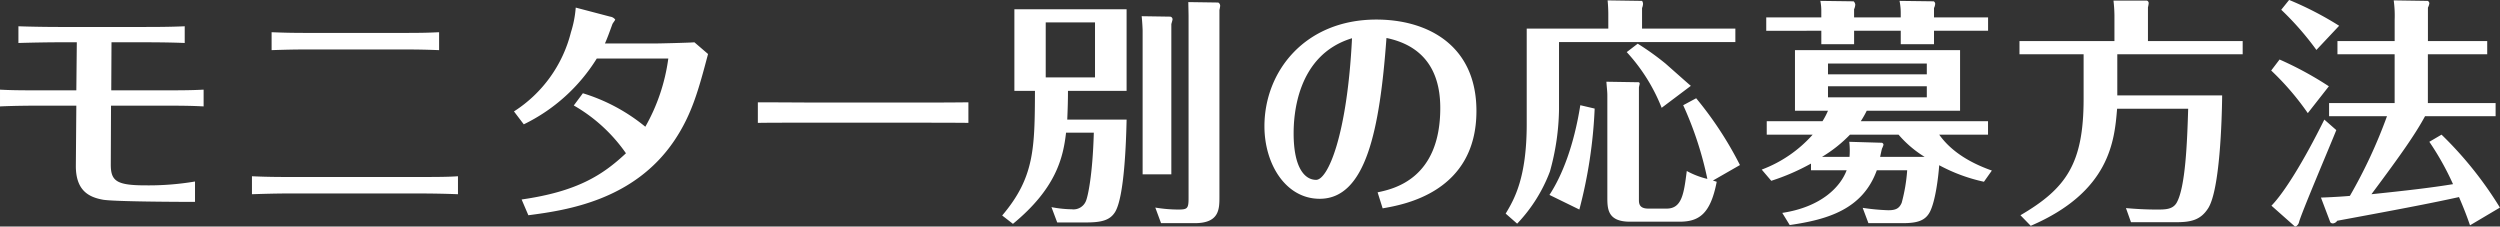 <svg xmlns="http://www.w3.org/2000/svg" width="394.906" height="35.78" viewBox="0 0 394.906 35.78">
  <rect x="0" y="0" width="394.906" height="35.78" fill="#333333" stroke="none"/>
  <defs>
    <style>
      .cls-1 {
        fill: #fff;
        fill-rule: evenodd;
      }
    </style>
  </defs>
  <path id="ttl_sec02.svg" class="cls-1" d="M200.867,8366.96c0.869,0,3.666,0,6.312.11v-2.64c-2.419.11-4.876,0.11-6.388,0.11H187.26c-1.852,0-4.422-.04-6.35-0.11v2.64c2.382-.07,4.8-0.11,6.388-0.11h2.835l-0.076,7.59h-6.01c-3.4,0-4.573-.03-6.047-0.11v2.65c2.532-.12,5.329-0.12,6.047-0.12h6.01l-0.076,9.45c-0.037,4.08,2.193,5.03,4.309,5.41,1.814,0.3,11.944.34,14.514,0.34v-3.22a43.854,43.854,0,0,1-7.786.61c-4.611,0-5.518-.68-5.518-3.29l0.037-9.3h8.656c3.25,0,4.422.04,5.972,0.12v-2.65c-1.928.11-4.082,0.11-5.972,0.11h-8.618l0.038-7.59h5.254Zm49.479,21.16c-1.21.08-2.23,0.12-6.161,0.12H223.7c-2.57,0-4.2-.04-5.9-0.12v2.84c1.247-.04,3.515-0.12,5.82-0.12h20.6c2,0,4.12.04,6.123,0.12v-2.84Zm-2.986-22.75c-1.776.08-2.532,0.11-6.236,0.11H227.139c-3.213,0-4.082-.03-6.236-0.11v2.83c2.23-.07,3.477-0.11,6.236-0.11H241.2c2.948,0,4.233.04,6.161,0.11v-2.83Zm14.1,28.91c6.123-.79,16.706-2.38,23.056-11.79,2.8-4.16,3.855-8.12,5.329-13.68l-2.154-1.85c-0.6.07-5.67,0.19-6.388,0.19h-7.748c0.378-.83.756-1.89,1.172-3.03,0.037-.15.453-0.64,0.453-0.75a1.188,1.188,0,0,0-.794-0.46l-5.442-1.43a17.042,17.042,0,0,1-.756,3.89,20.86,20.86,0,0,1-9,12.51l1.55,2.04a27.88,27.88,0,0,0,11.528-10.39h11.3a29.811,29.811,0,0,1-3.629,10.77,28.767,28.767,0,0,0-9.864-5.29l-1.437,1.93a25.418,25.418,0,0,1,8.24,7.55c-3.666,3.44-7.71,6.05-16.479,7.3Zm36.251-14.59c2.079-.03,2.91-0.03,9.487-0.03h14.4c2.419,0,7.1,0,9.373.03v-3.25c-3.061.04-6.5,0.04-9.487,0.04h-14.4c-1.172,0-6.728-.04-9.373-0.04v3.25Zm48.874-.52c0.076-1.74.114-3.1,0.114-4.54h9.26v-12.89H338.234v12.89h3.251c-0.038,9.11-.076,13.68-5.178,19.69l1.7,1.32c6.8-5.59,7.937-10.43,8.39-14.4h4.385c-0.189,6.77-.945,10.02-1.21,10.7a2.124,2.124,0,0,1-2.268,1.4,18.283,18.283,0,0,1-3.212-.34l0.907,2.42h4.5c2.418,0,3.817-.3,4.648-1.66,1.474-2.42,1.739-11.23,1.815-14.59h-9.374Zm4.385-15.35v8.69h-7.786v-8.69h7.786Zm7.37-.98c0.075,0.68.151,1.93,0.151,2.3v22.68h4.535v-23.73c0.038-.16.189-0.65,0.189-0.72a0.43,0.43,0,0,0-.34-0.46Zm7.37-2.23c0,0.3.038,1.89,0.038,2.23v28.72c0,1.7-.189,1.82-1.7,1.82a22.889,22.889,0,0,1-3.553-.31l0.907,2.46h5.33c3.892,0,3.892-2.23,3.892-4.19v-29.48a5.609,5.609,0,0,0,.114-0.61,0.588,0.588,0,0,0-.3-0.57Zm30.695,32.58c3.288-.57,14.816-2.53,14.816-15.38,0-10.44-7.786-14.44-15.8-14.44-11.3,0-17.689,8.2-17.689,16.85,0,5.98,3.364,11.46,8.731,11.46,7.3,0,9.487-10.89,10.545-25.4,7.484,1.55,8.5,7.33,8.5,11.07,0,11.19-7.37,12.78-9.9,13.31Zm-4.838-26.87c-0.756,15.34-3.818,22.37-5.67,22.37s-3.553-2-3.553-7.33C382.346,8378.75,382.724,8369,391.569,8366.32Zm52.314,10.58a55.032,55.032,0,0,1,3.817,11.64,12.933,12.933,0,0,1-3.25-1.25c-0.454,3.55-.756,5.94-3.175,5.94h-2.911c-1.474,0-1.474-.87-1.474-1.44V8374.1c0-.07.114-0.49,0.114-0.57a0.207,0.207,0,0,0-.227-0.26l-5.027-.08c0.076,1.02.151,1.55,0.151,2.16v15.99c0,1.92,0,3.96,3.591,3.96h7.786c3.1,0,4.913-1.2,5.9-6.31l-0.6-.19,4.271-2.45a56.717,56.717,0,0,0-6.916-10.55Zm-6.5-12.1v-3.25a1.9,1.9,0,0,0,.151-0.6,0.8,0.8,0,0,0-.151-0.53l-5.443-.08c0.038,0.27.113,1.29,0.113,2.12v2.34H419.164v15.08c0,8.43-1.928,11.83-3.326,14.14l1.814,1.59a24.31,24.31,0,0,0,5.178-8.24,38.071,38.071,0,0,0,1.436-9.79v-10.66h27.856v-2.12h-14.74Zm-9.752,12.1c-1.02,6.42-2.872,11.11-4.875,14.17l4.724,2.31a74.7,74.7,0,0,0,2.419-15.95Zm17.462-3.06c-0.416-.34-0.794-0.68-4.006-3.52a42.473,42.473,0,0,0-4.385-3.14l-1.738,1.33a28.311,28.311,0,0,1,5.518,8.8Zm15.614,21.99c6.01-.87,11.528-2.49,13.758-8.65h4.8a26.467,26.467,0,0,1-.869,5.14c-0.378.87-.907,1.17-2.117,1.17a33.532,33.532,0,0,1-4.044-.38l0.907,2.42h5.4c2.381,0,3.628-.41,4.346-1.85,0.832-1.7,1.285-5.25,1.437-7.3a26.715,26.715,0,0,0,7.067,2.61l1.248-1.77c-3.78-1.33-6.577-3.22-8.315-5.67h7.71v-2.12H471.931a15.07,15.07,0,0,0,.945-1.66h14.741v-9.57H461.538v9.57h5.215a11.744,11.744,0,0,1-.869,1.66h-8.806v2.12h7.256a20.245,20.245,0,0,1-8.05,5.52l1.512,1.77a34.708,34.708,0,0,0,6.274-2.72v1.06H469.7c-0.983,2.61-3.969,5.78-10.168,6.73Zm6.047-23.81v-1.7h15.61v1.7h-15.61Zm15.61,1.89v1.74h-15.61v-1.74h15.61Zm-12.246,8.77a12.187,12.187,0,0,1,.038,2.38h-4.346a21.517,21.517,0,0,0,4.422-3.51H477.9a17.462,17.462,0,0,0,4.12,3.51h-7.03c0.113-.53.227-1.09,0.3-1.32a3.56,3.56,0,0,0,.227-0.57,0.334,0.334,0,0,0-.264-0.34Zm-4.422-19.65H457v2.11H465.7v2.12h5.178v-2.12h7.37v2.12H483.5v-2.12h8.542v-2.11H483.5v-1.48a1.766,1.766,0,0,0,.189-0.68,0.513,0.513,0,0,0-.227-0.38l-5.405-.07a9.6,9.6,0,0,1,.189,1.89v0.72h-7.37v-1.29a1.987,1.987,0,0,0,.189-0.75,0.887,0.887,0,0,0-.264-0.5l-5.254-.07a8.336,8.336,0,0,1,.151,1.74v0.87Zm51.6,3.74v-5.33a4.02,4.02,0,0,0,.113-0.61,0.413,0.413,0,0,0-.264-0.45h-5.292a22.367,22.367,0,0,1,.151,2.31v4.08h-15v2.08h10.13v7.03c0,10.28-2.759,14.17-9.978,18.4l1.625,1.67c12.586-5.41,13.228-13.53,13.644-18.49h11.226c-0.152,5.11-.416,12.48-1.852,14.9-0.643,1.02-1.777,1.02-3.137,1.02-1.55,0-3.213-.08-4.838-0.23l0.793,2.23h7.144c2.419,0,3.893-.38,5.065-2.23,1.814-2.91,2.154-13.76,2.192-17.8H512.453v-6.5h19.805v-2.08H517.291Zm44.225,0v-5.29a2,2,0,0,0,.227-0.68,0.44,0.44,0,0,0-.264-0.38l-5.367-.08a17.5,17.5,0,0,1,.151,3.06v3.37H547.23v2.08h9.033v7.71H545.907v2.08h9.146a79.228,79.228,0,0,1-5.858,12.58c-0.3.04-2.306,0.19-4.573,0.27l1.474,3.89a0.511,0.511,0,0,0,.453.19,0.928,0.928,0,0,0,.643-0.42c11.452-2.11,15.458-2.91,19.238-3.74,0.945,2.19,1.4,3.48,1.739,4.46l4.724-2.8a58.7,58.7,0,0,0-9.222-11.52l-1.928,1.13a43.444,43.444,0,0,1,3.742,6.69c-3.477.57-7.408,1.02-12.888,1.59,4.8-6.43,6.954-9.53,8.466-12.32h11.15v-2.08h-10.7v-7.71h9.374v-2.08h-9.374Zm-14.022-2.42a52.124,52.124,0,0,0-7.9-4.08l-1.247,1.55a46.025,46.025,0,0,1,5.556,6.35Zm-1.625,9.56a54.144,54.144,0,0,0-7.786-4.23l-1.323,1.74a42.6,42.6,0,0,1,5.783,6.73Zm-0.718,5.26c-3.288,6.65-6.388,11.6-8.353,13.6l3.666,3.25c0.151,0.15.567-.19,0.68-0.6,0.265-1.21,4.99-12.29,5.9-14.59Z" transform="translate(-178 -8360.28)"/>
</svg>
